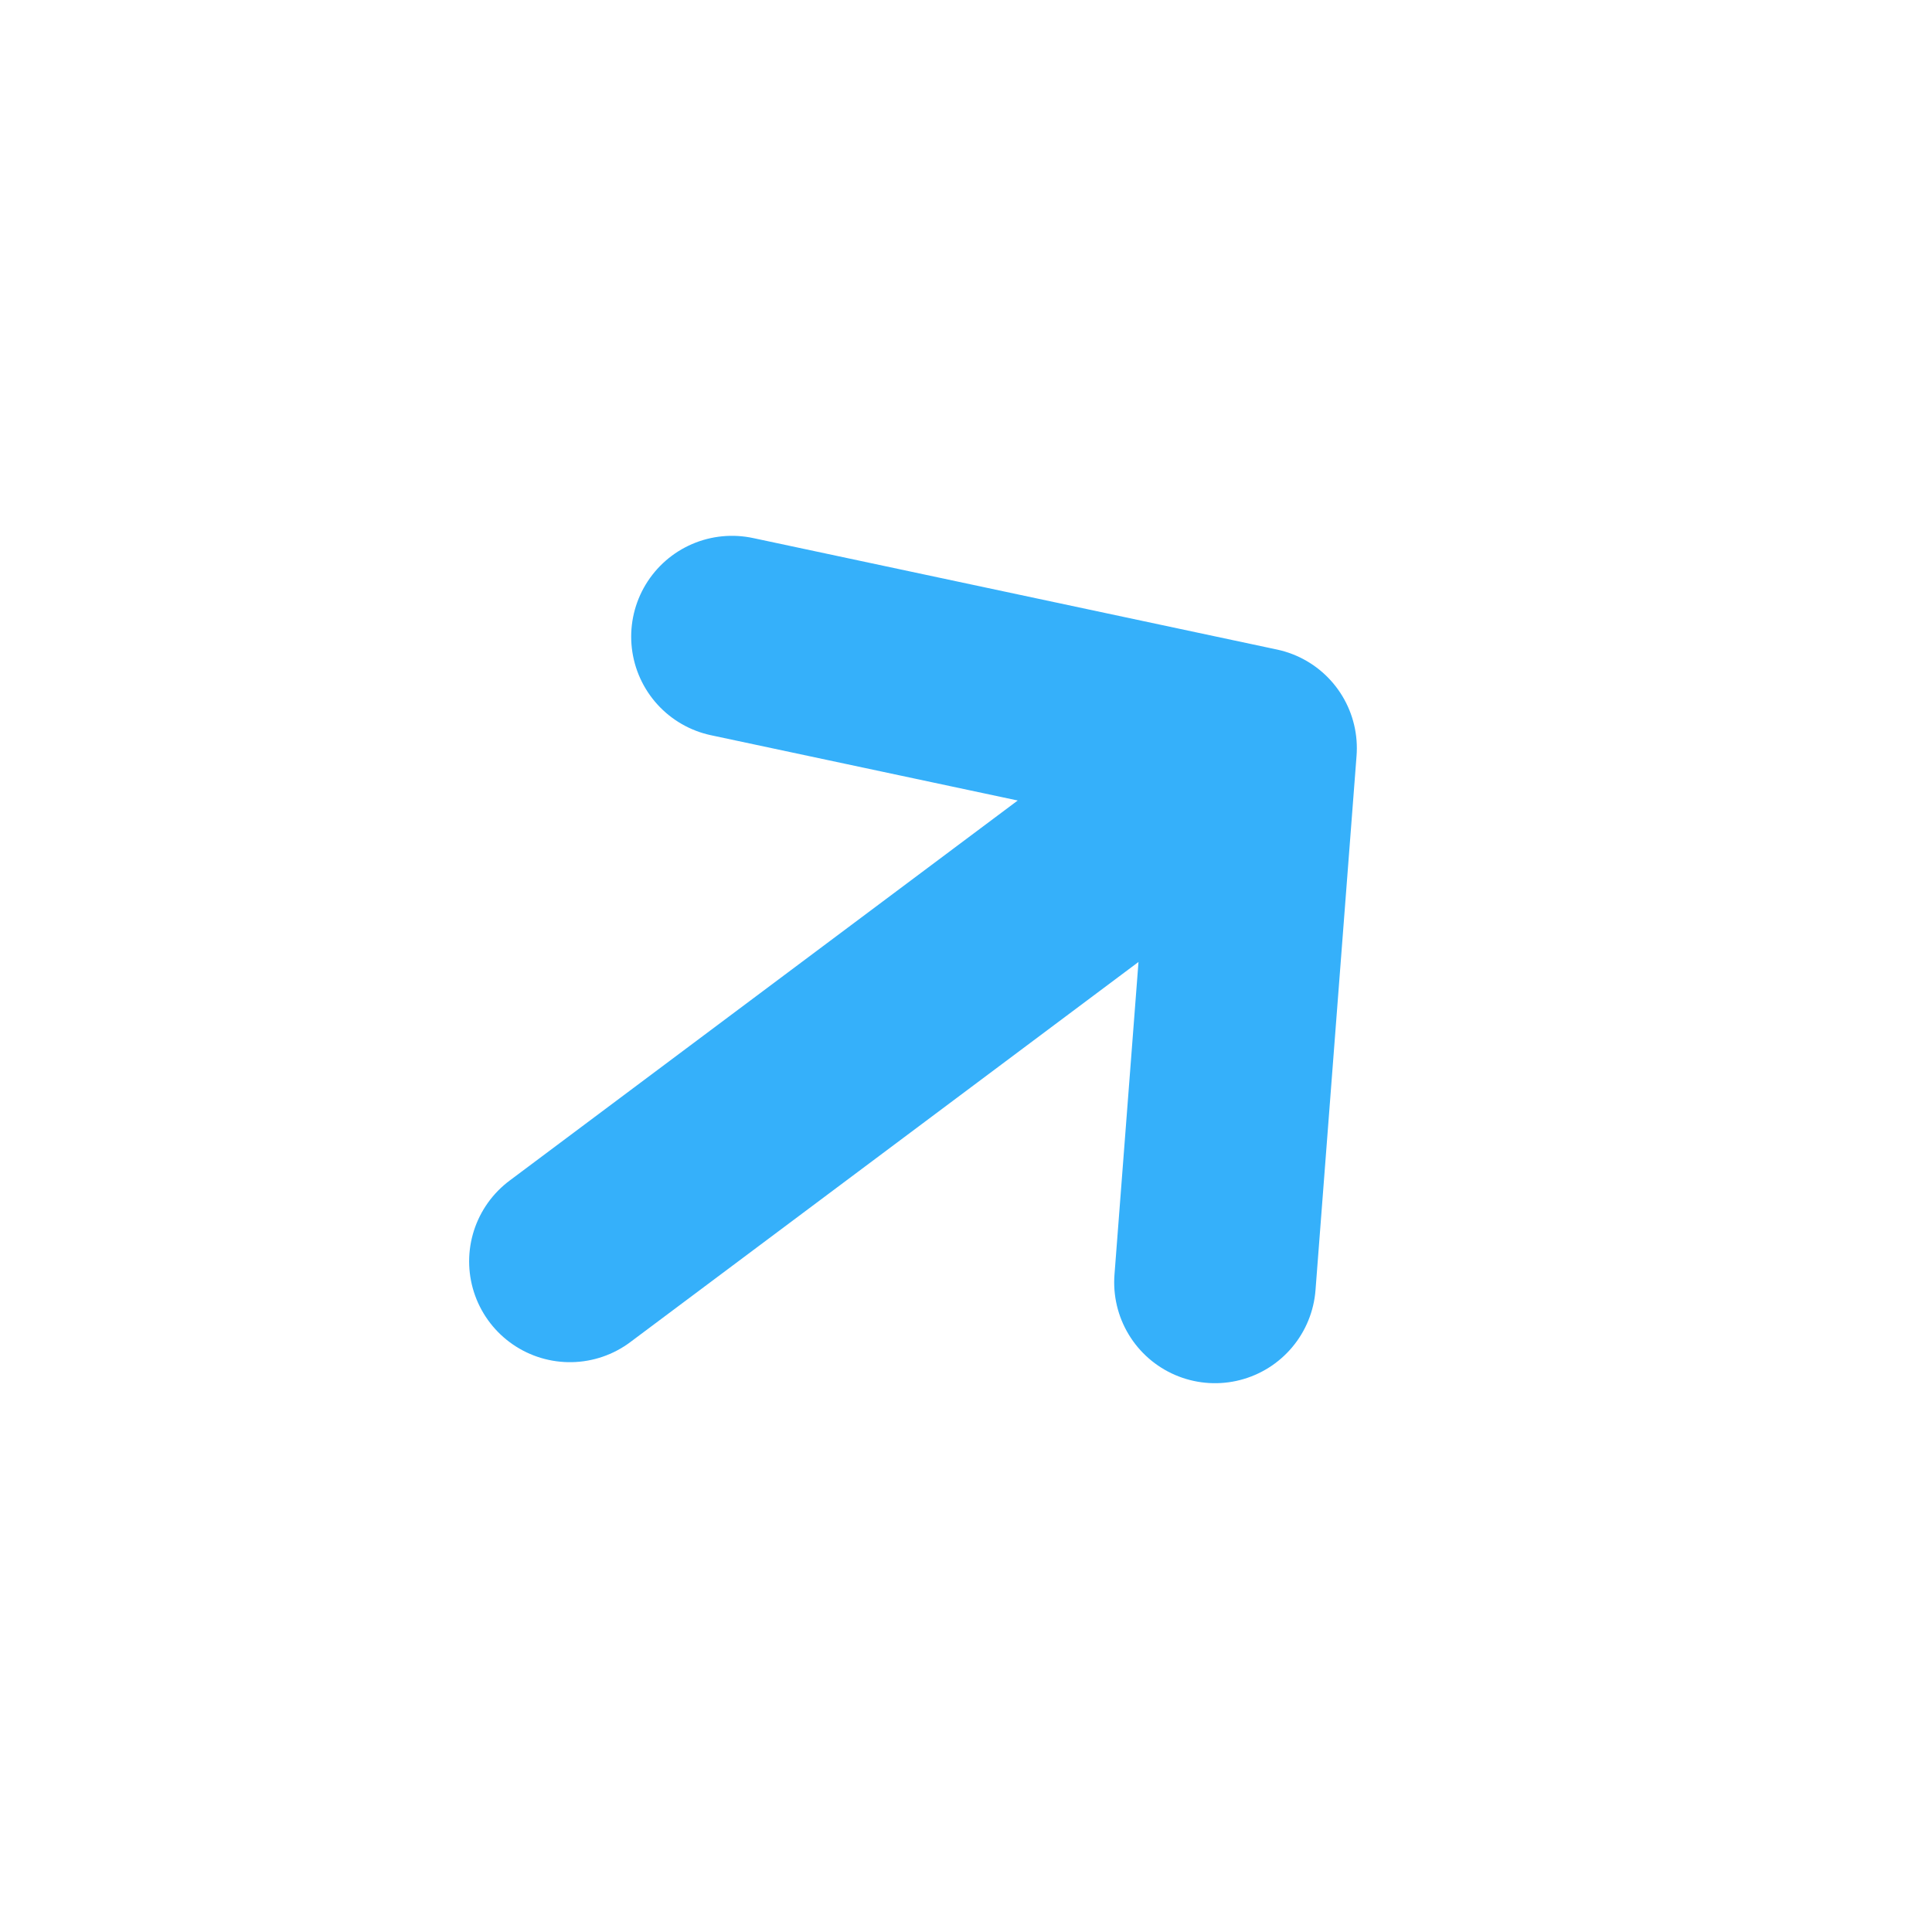 <svg width="25" height="25" viewBox="0 0 25 25" fill="none" xmlns="http://www.w3.org/2000/svg">
<path d="M15.722 16.594L16.253 9.681M16.253 9.681L9.472 8.238M16.253 9.681L7.375 16.322" stroke="#35B0FA" stroke-width="2.609" stroke-linecap="round" stroke-linejoin="round"/>
</svg>
